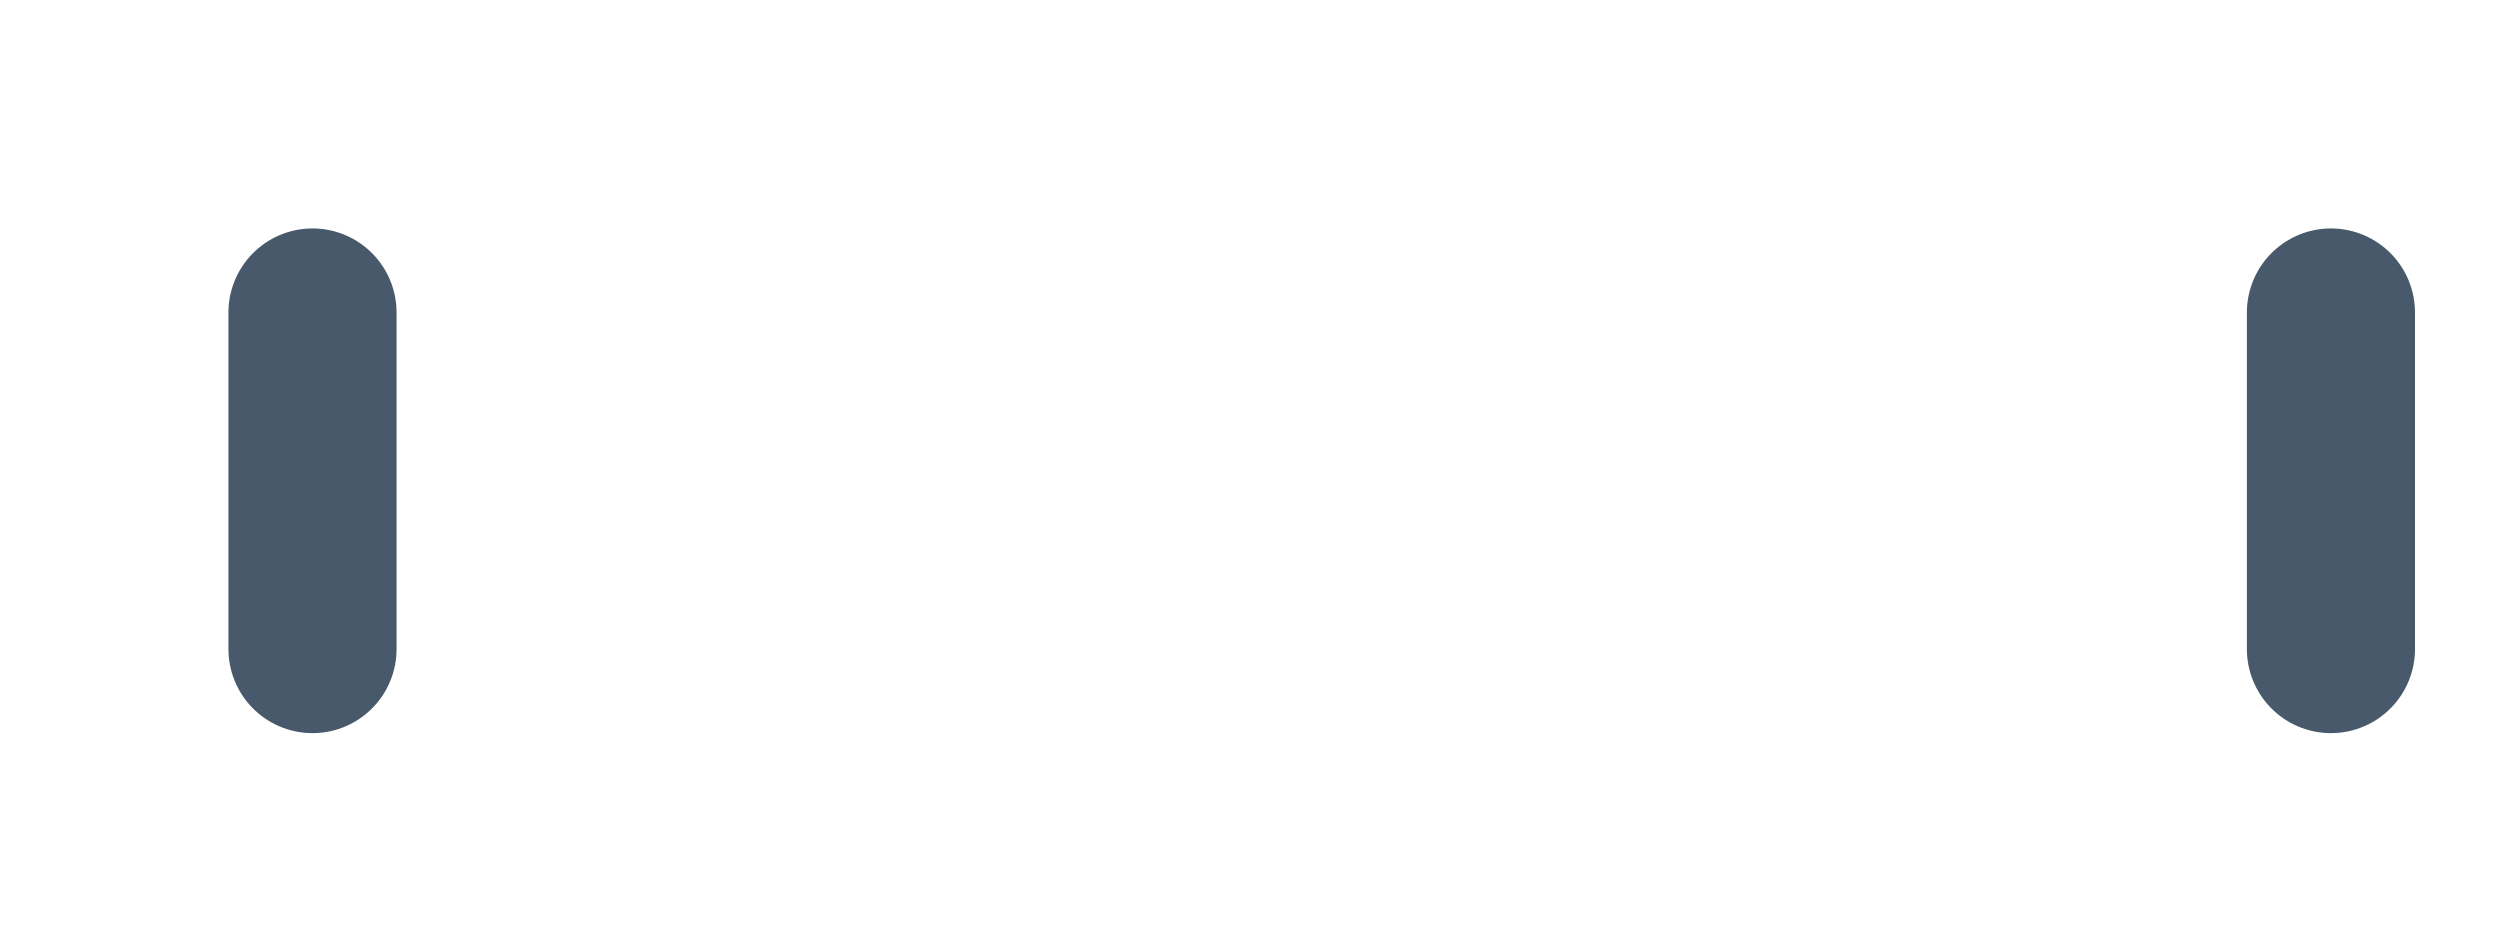 <?xml version="1.0" encoding="utf-8"?>
<svg xmlns="http://www.w3.org/2000/svg" fill="none" height="100%" overflow="visible" preserveAspectRatio="none" style="display: block;" viewBox="0 0 8 3" width="100%">
<path d="M7.459 1V2.077M1 1V2.077" id="Vector" stroke="#48596B" stroke-linecap="round" stroke-linejoin="round" stroke-width="0.538"/>
</svg>
